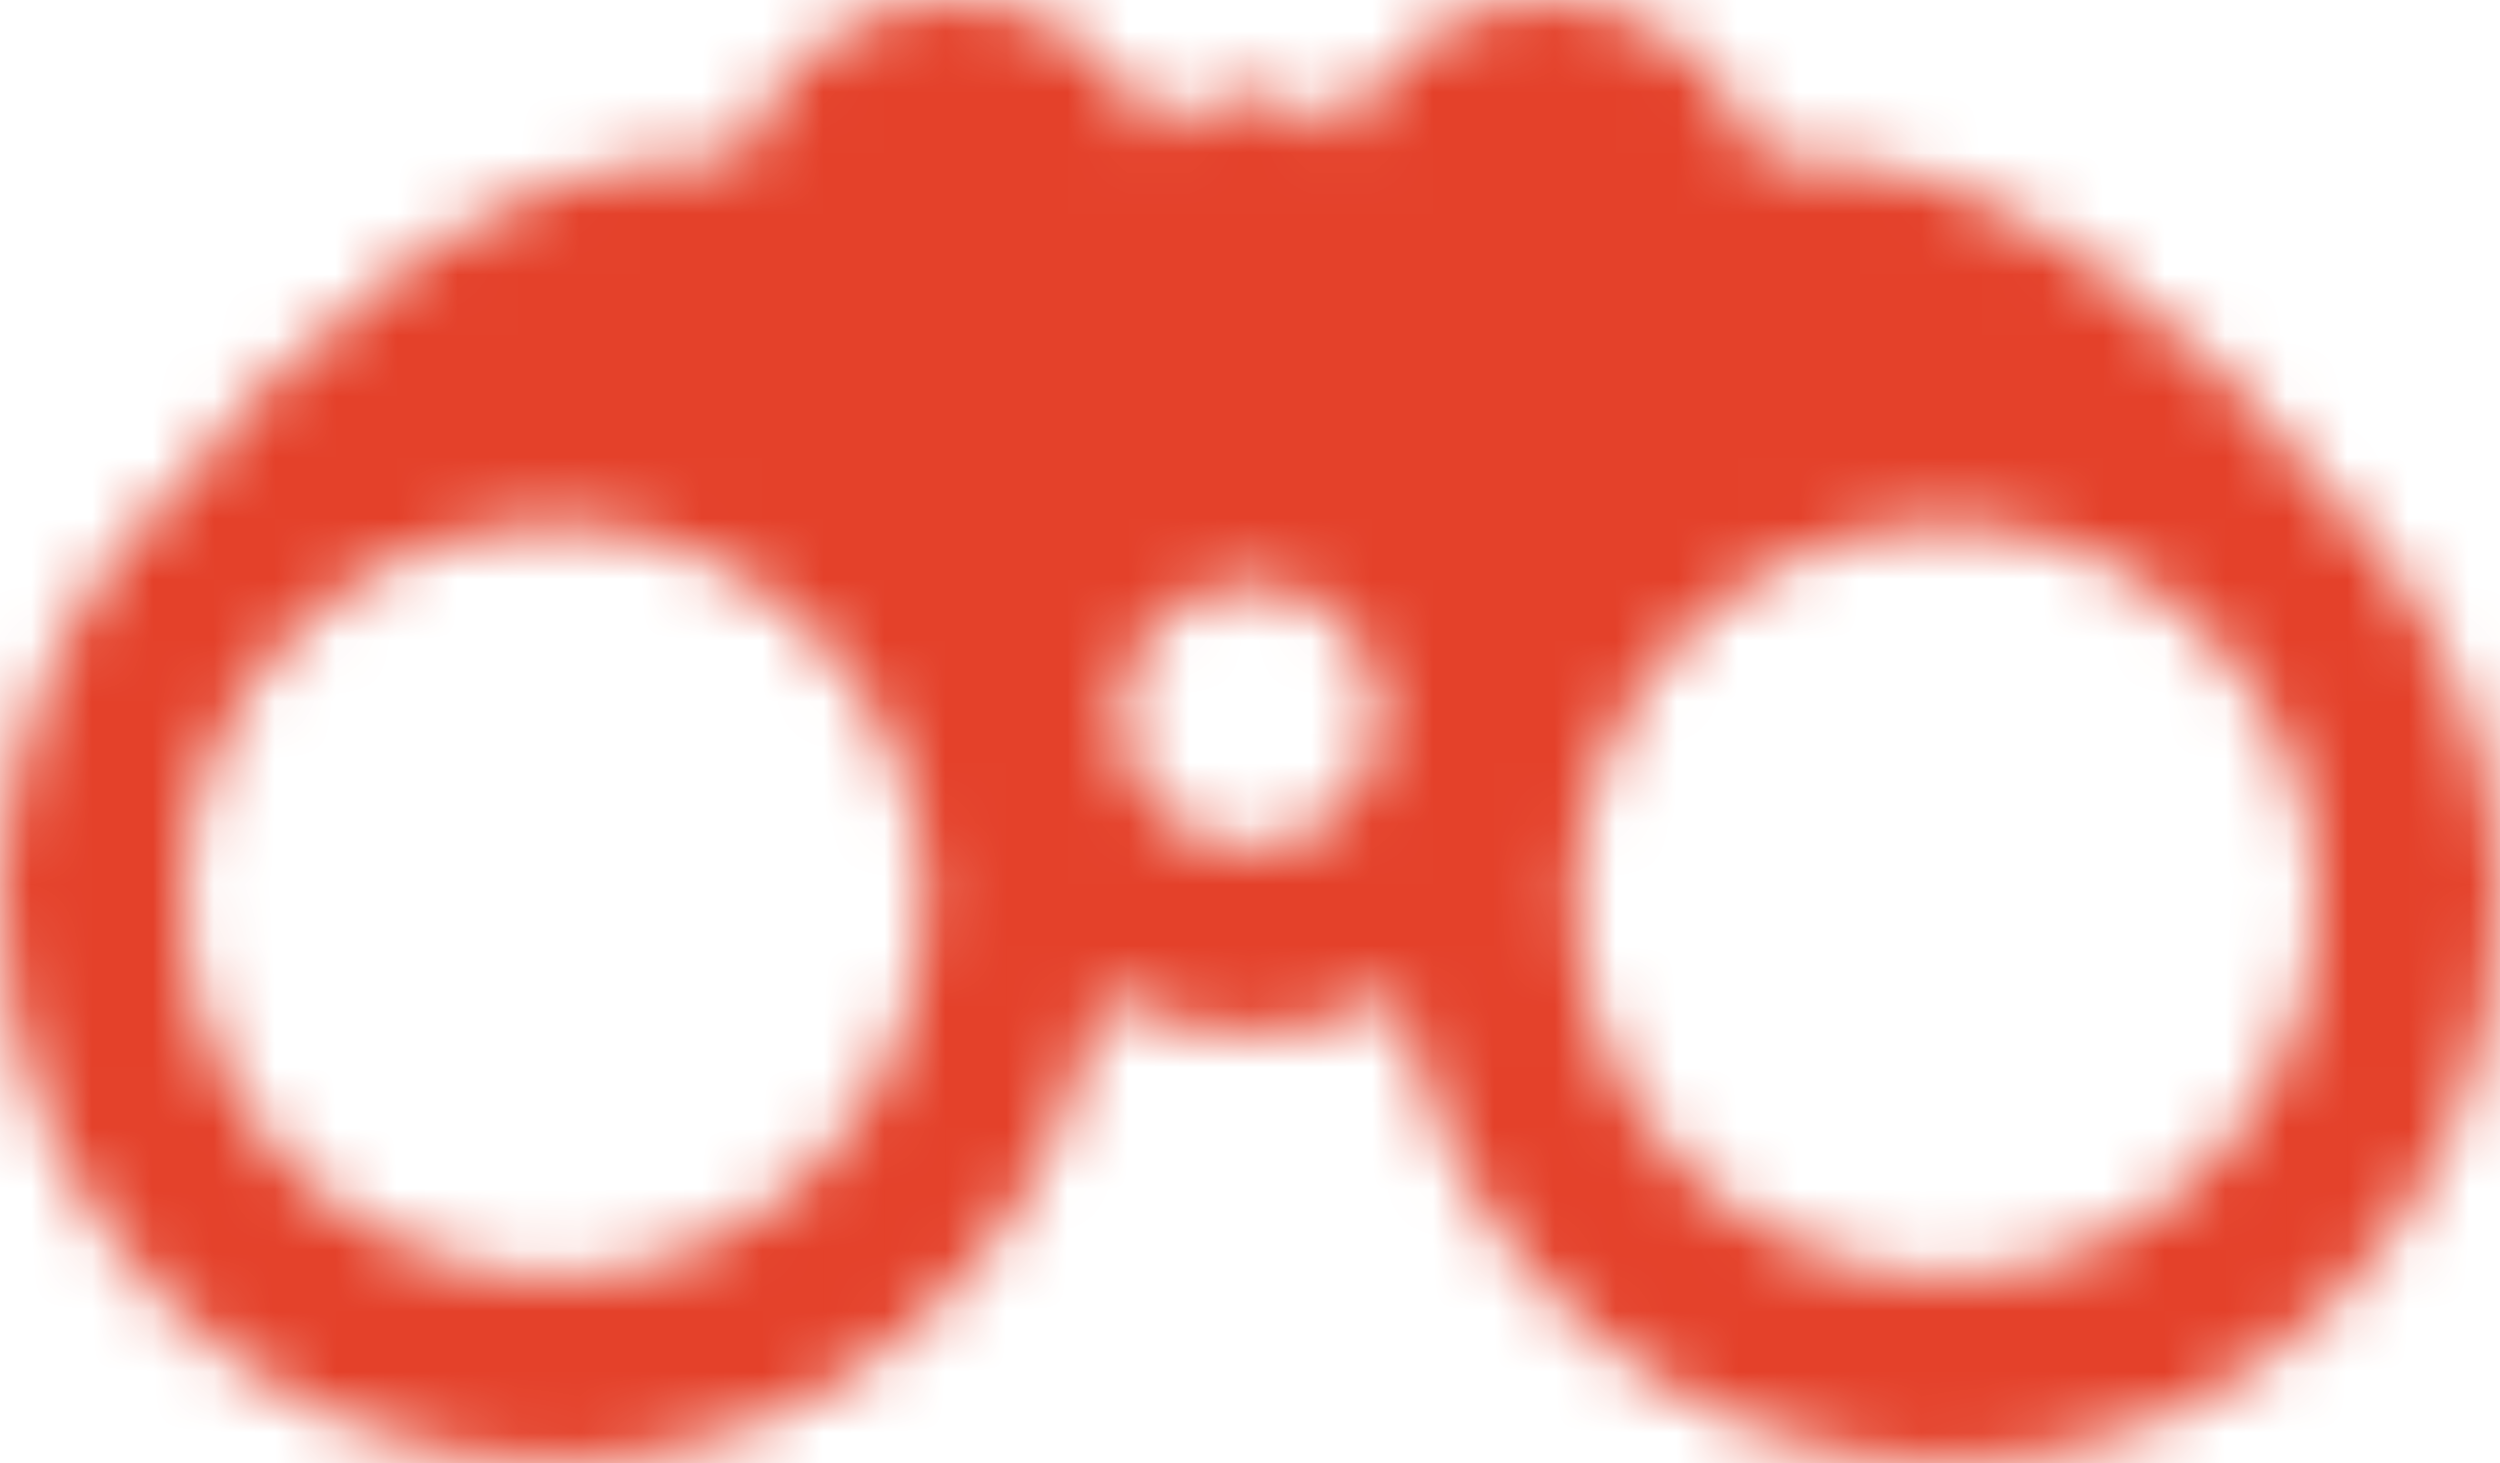 <?xml version="1.0" encoding="UTF-8"?>
<svg width="41px" height="24px" viewBox="0 0 41 24" version="1.1" xmlns="http://www.w3.org/2000/svg" xmlns:xlink="http://www.w3.org/1999/xlink">
    <title>logo</title>
    <defs>
        <path d="M25.382,0 C27.027,0 28.417,1.109 28.869,2.631 L29.73,2.631 C32.786,2.631 36.113,5.345 38.346,8.267 C39.492,9.434 40.323,10.914 40.725,12.564 C40.875,13.053 40.958,13.502 40.958,13.889 C40.983,14.181 41,14.476 41,14.776 C41,19.862 36.926,24 31.92,24 C27.423,24 23.691,20.66 22.973,16.297 C22.239,16.709 21.396,16.944 20.5,16.944 C19.603,16.944 18.761,16.709 18.026,16.297 C17.309,20.66 13.576,24 9.08,24 C4.073,24 0,19.862 0,14.776 C0,14.476 0.017,14.181 0.044,13.889 C0.042,13.502 0.125,13.053 0.275,12.564 C0.677,10.914 1.508,9.434 2.653,8.267 C4.887,5.345 8.214,2.631 11.269,2.631 L12.137,2.631 C12.589,1.109 13.978,0 15.624,0 C17.116,0 18.396,0.912 18.96,2.216 C19.347,1.801 19.892,1.539 20.5,1.539 C21.11,1.539 21.656,1.803 22.044,2.22 C22.606,0.914 23.888,0 25.382,0 Z M31.92,8.607 C28.995,8.607 26.554,10.708 25.977,13.505 C25.977,13.509 25.975,13.513 25.975,13.516 C25.937,13.701 25.909,13.89 25.888,14.08 C25.886,14.1 25.881,14.118 25.879,14.138 C25.858,14.348 25.847,14.561 25.847,14.776 C25.847,18.183 28.566,20.944 31.92,20.944 C33.91,20.944 35.671,19.967 36.779,18.464 C37.537,17.435 37.992,16.161 37.992,14.776 C37.992,14.568 37.982,14.362 37.961,14.159 C37.942,13.966 37.913,13.776 37.877,13.589 C37.875,13.58 37.875,13.572 37.873,13.563 L37.84,13.407 C37.227,10.659 34.81,8.607 31.92,8.607 Z M9.08,8.607 C5.727,8.607 3.008,11.369 3.008,14.776 C3.008,18.183 5.727,20.944 9.08,20.944 C12.434,20.944 15.153,18.183 15.153,14.776 C15.153,14.561 15.142,14.348 15.12,14.138 C15.119,14.121 15.115,14.106 15.113,14.089 C15.092,13.896 15.064,13.704 15.025,13.516 C15.024,13.513 15.023,13.509 15.022,13.505 C14.446,10.708 12.005,8.607 9.08,8.607 Z M20.5,9.565 C19.324,9.565 18.372,10.533 18.372,11.727 C18.372,11.803 18.386,11.875 18.394,11.95 L18.416,12.111 C18.453,12.323 18.52,12.523 18.614,12.709 C18.615,12.711 18.616,12.713 18.618,12.716 C18.674,12.827 18.738,12.932 18.812,13.031 C18.821,13.042 18.831,13.053 18.839,13.064 C18.908,13.152 18.981,13.236 19.062,13.312 C19.085,13.334 19.11,13.351 19.133,13.372 C19.206,13.434 19.28,13.495 19.361,13.548 C19.403,13.575 19.45,13.597 19.494,13.622 C19.563,13.659 19.63,13.699 19.703,13.729 C19.772,13.758 19.846,13.776 19.919,13.797 C19.975,13.813 20.028,13.835 20.086,13.847 C20.213,13.872 20.345,13.886 20.48,13.887 C20.487,13.887 20.493,13.889 20.5,13.889 C20.507,13.889 20.513,13.887 20.521,13.887 C20.655,13.885 20.787,13.872 20.914,13.847 C20.972,13.835 21.026,13.813 21.082,13.797 C21.154,13.776 21.227,13.758 21.296,13.729 C21.37,13.699 21.437,13.659 21.506,13.621 C21.55,13.596 21.597,13.575 21.639,13.548 C21.72,13.495 21.794,13.434 21.867,13.371 C21.89,13.351 21.915,13.334 21.937,13.312 C22.019,13.236 22.092,13.152 22.161,13.063 C22.169,13.052 22.179,13.042 22.187,13.031 C22.261,12.932 22.326,12.827 22.382,12.715 C22.383,12.713 22.385,12.711 22.386,12.709 C22.503,12.477 22.578,12.222 22.606,11.95 L22.615,11.876 C22.622,11.827 22.628,11.778 22.628,11.727 C22.628,10.533 21.675,9.565 20.5,9.565 Z" id="path-1"></path>
    </defs>
    <g id="Symbols" stroke="none" stroke-width="1" fill="none" fill-rule="evenodd">
        <g id="header" transform="translate(0, -32)">
            <g id="logo" transform="translate(0, 32)">
                <mask id="mask-2" fill="white">
                    <use xlink:href="#path-1"></use>
                </mask>
                <g id="Clip-5"></g>
                <polygon id="Fill-4" fill="#E4412A" fill-rule="evenodd" mask="url(#mask-2)" points="-4 26 43 26 43 -4 -4 -4"></polygon>
            </g>
        </g>
    </g>
</svg>